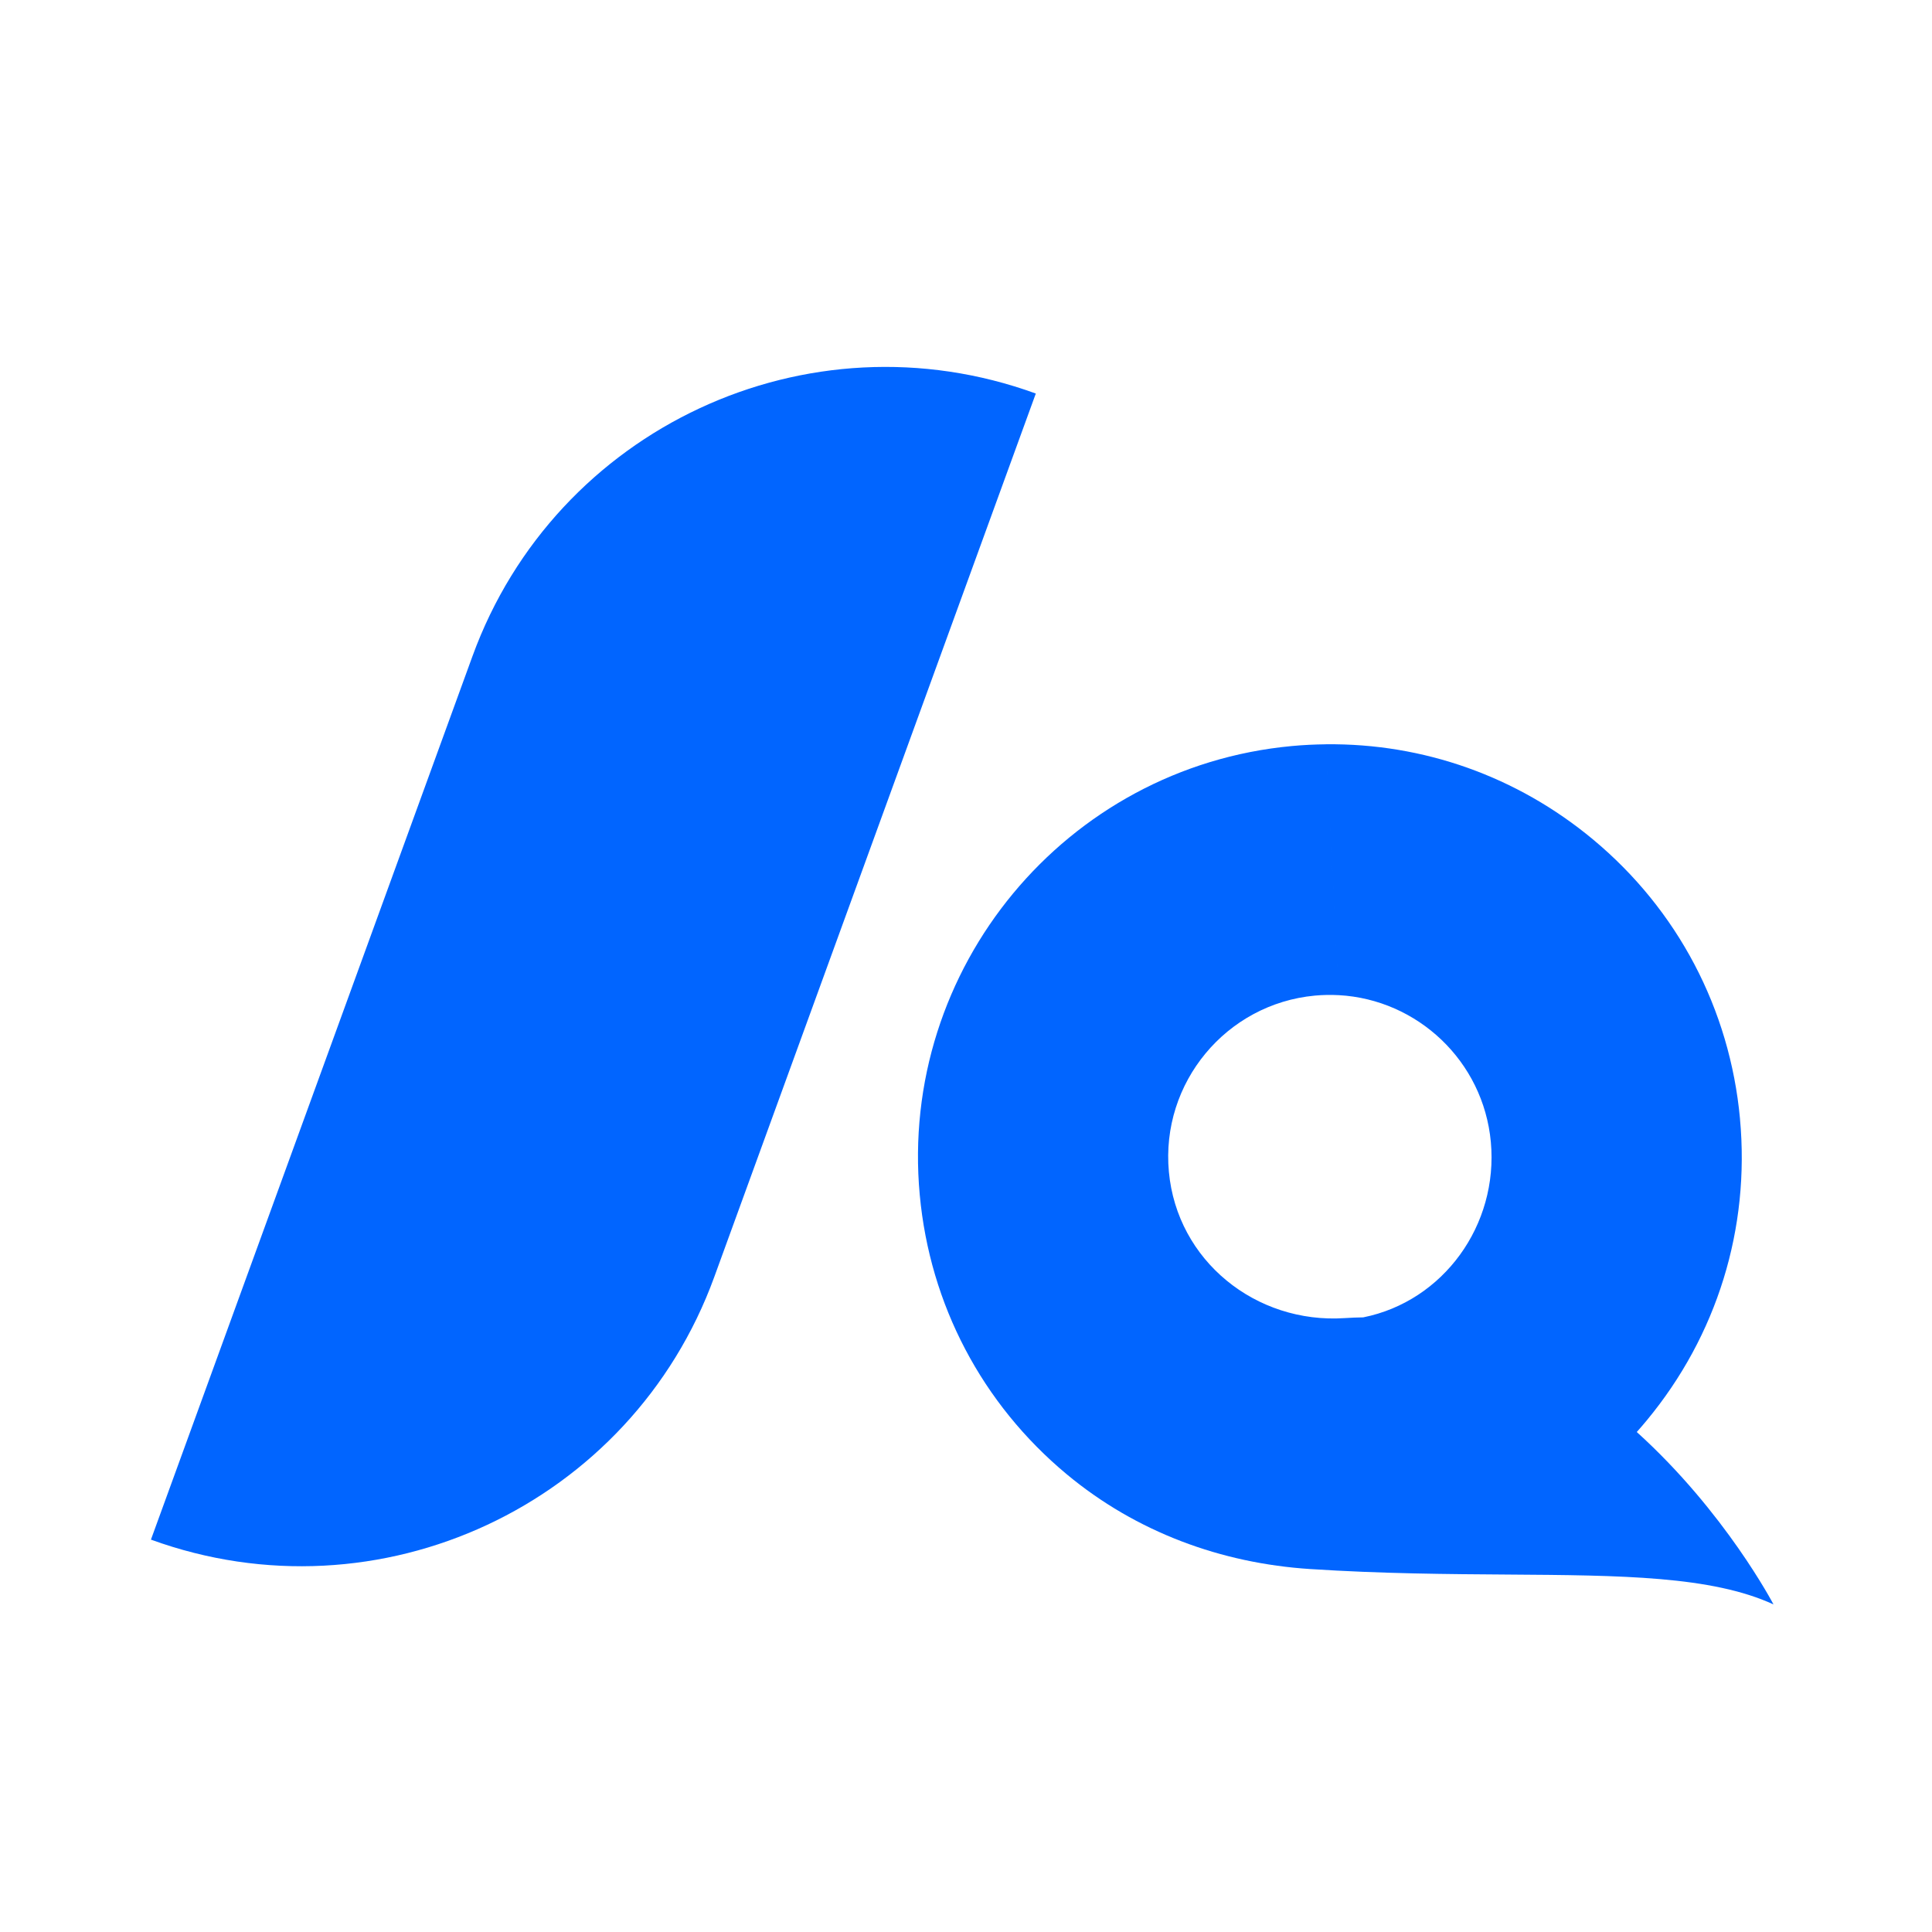 <svg width="256" height="256" viewBox="0 0 256 256" fill="none" xmlns="http://www.w3.org/2000/svg">
<path d="M62.604 86.953C73.605 56.729 107.025 41.145 137.25 52.145L94.646 169.2C83.645 199.425 50.225 215.009 20 204.008L62.604 86.953Z" fill="#0165FF"/>
<path d="M218.2 188.214C227.513 176.979 231.902 162.785 230.556 148.245H230.559C229.214 133.705 222.296 120.558 211.08 111.229C201.029 102.871 188.606 98.477 175.689 98.621L177.382 131.862C187.807 132.426 196.551 140.589 197.543 151.308C198.564 162.336 191.238 172.432 180.636 174.558C179.828 174.568 179.013 174.601 178.19 174.655C166.403 175.441 155.972 167.051 154.883 155.27C153.79 143.488 162.474 133.013 174.235 131.922C175.299 131.824 176.348 131.81 177.382 131.864L175.689 98.624C174.189 98.641 172.686 98.713 171.177 98.854C141.213 101.635 119.095 128.317 121.872 158.333C123.217 172.876 130.135 186.02 141.35 195.351C150.586 203.03 161.835 207.144 173.606 207.907C183.11 208.523 191.889 208.583 199.824 208.637C214.82 208.74 226.807 208.822 235 212.595L234.997 212.592C234.997 212.592 228.606 200.345 216.88 189.749C217.328 189.247 217.768 188.735 218.2 188.214Z" fill="#0165FF"/>
</svg>
